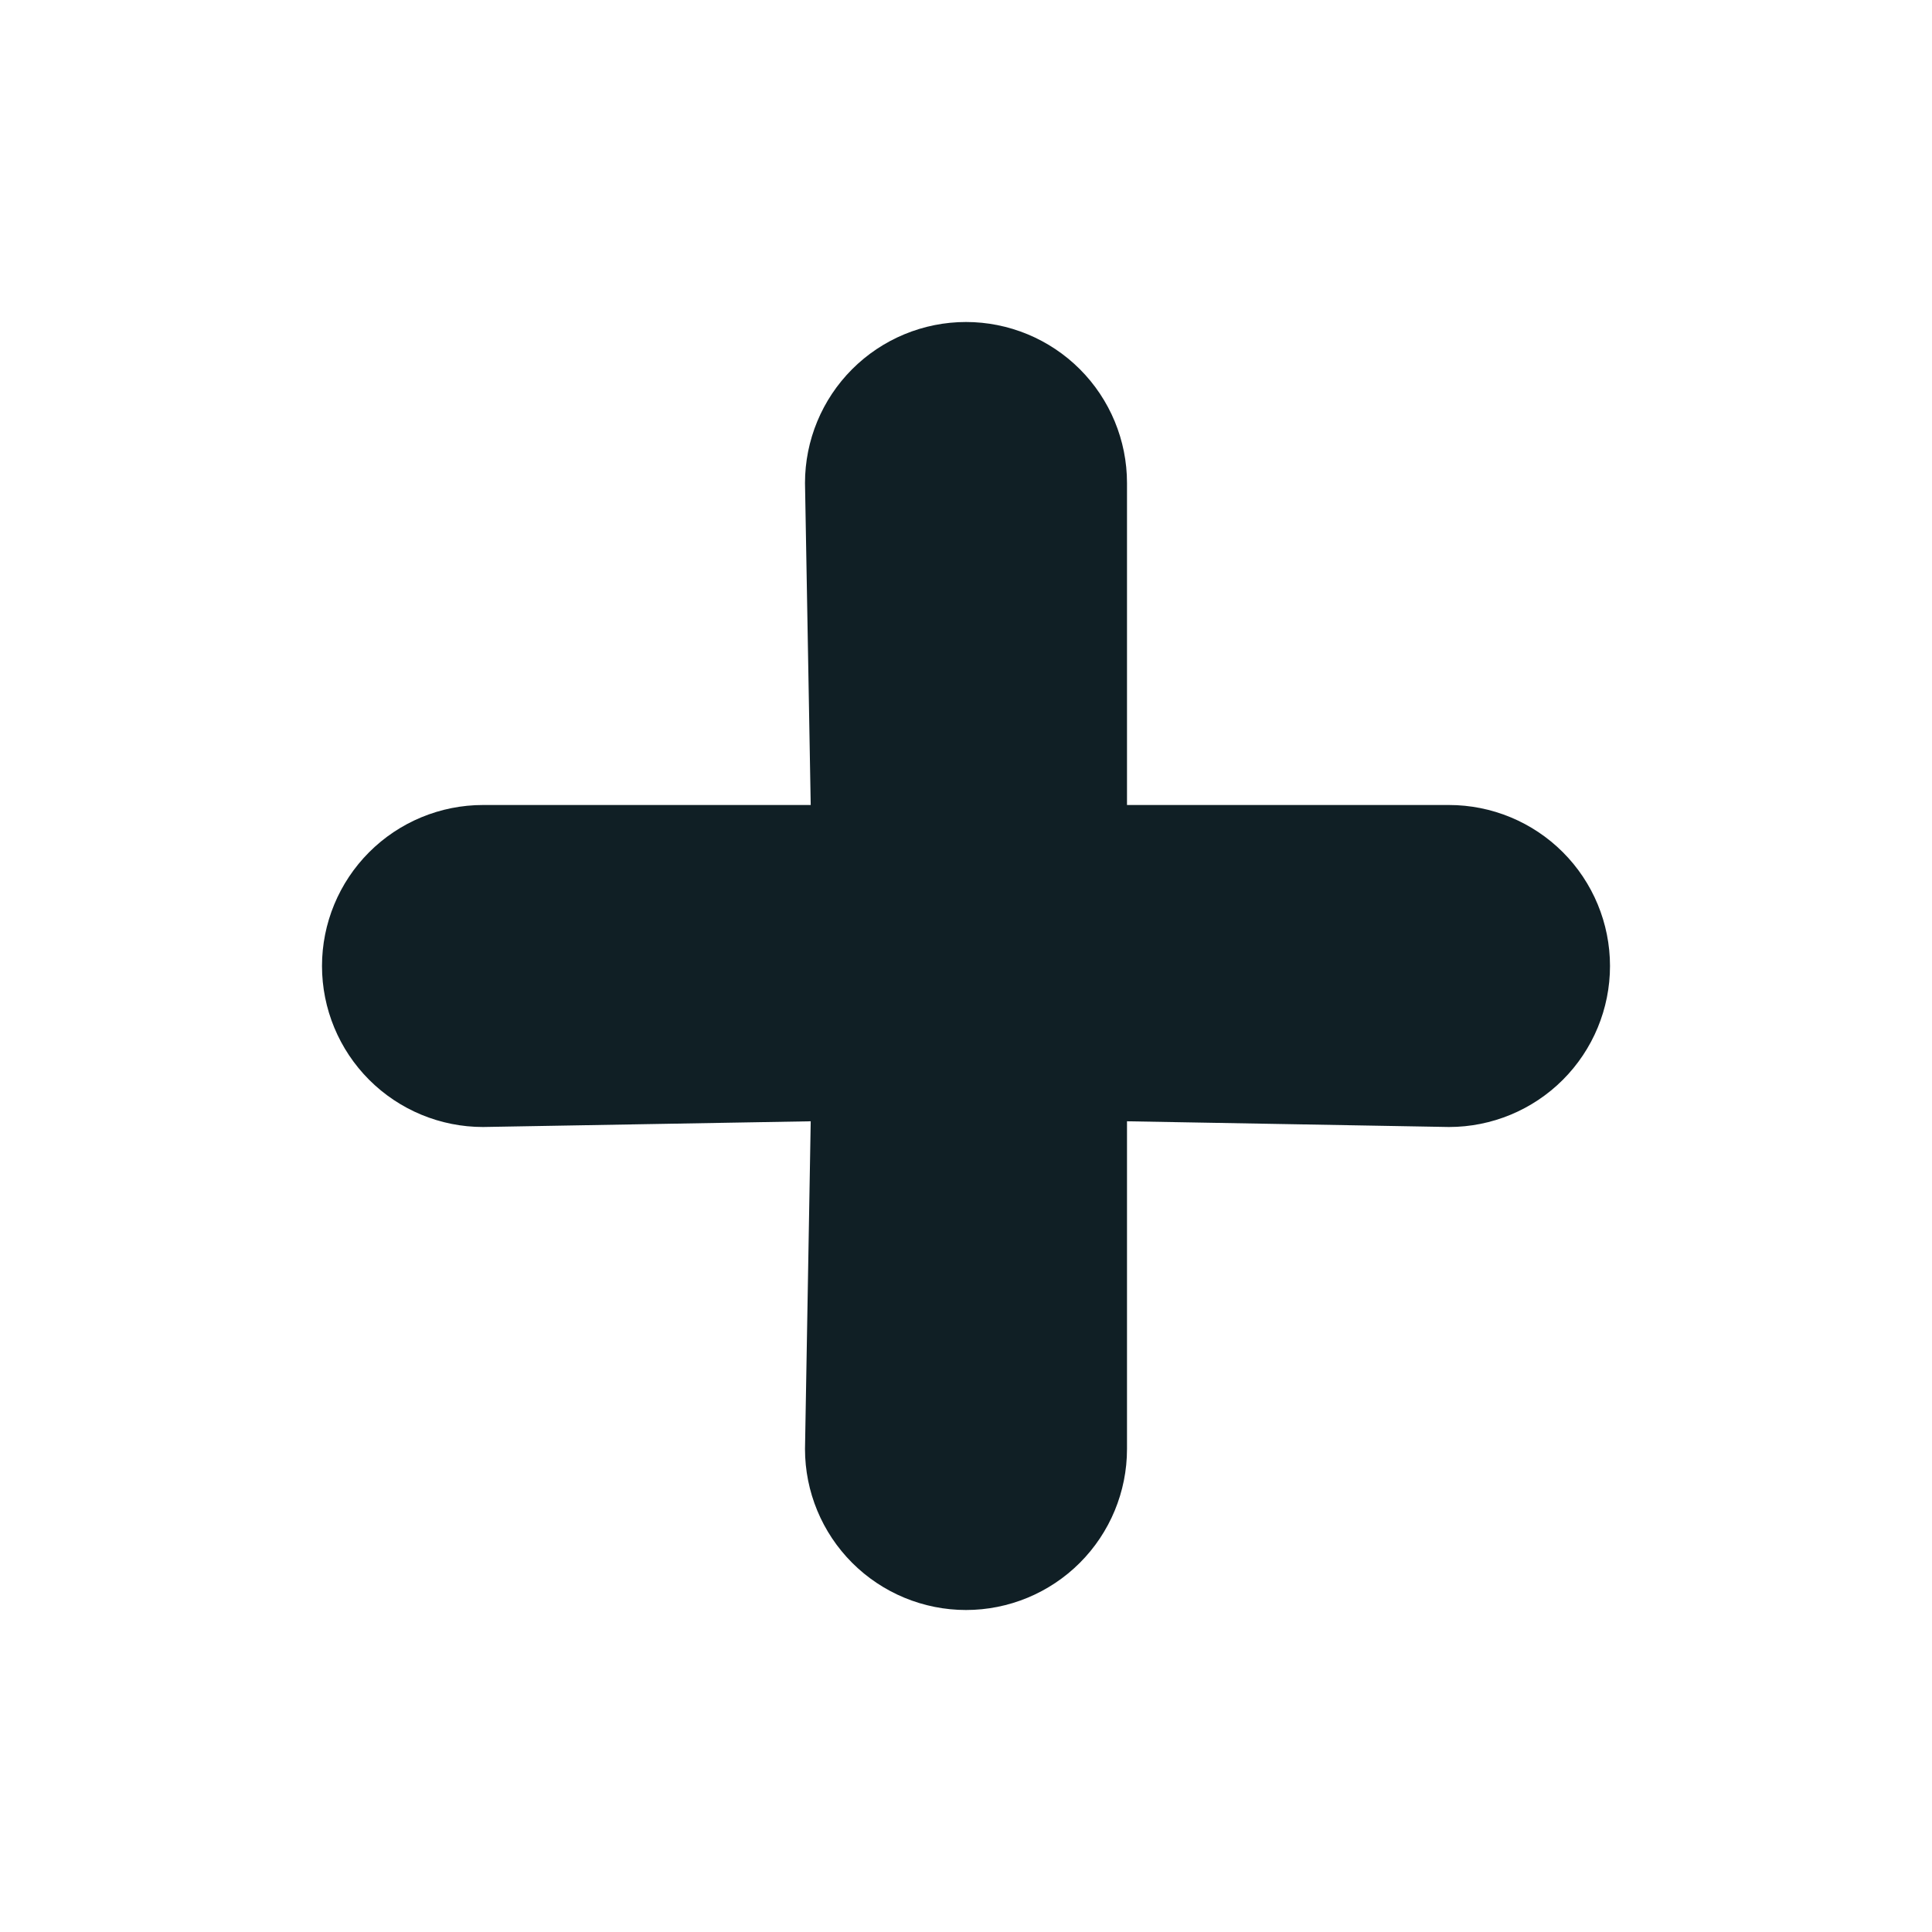 <svg width="24" height="24" viewBox="0 0 24 24" fill="none" xmlns="http://www.w3.org/2000/svg">
<path d="M18 10H14V6C14 5.47 13.789 4.961 13.414 4.586C13.039 4.211 12.53 4 12 4C11.47 4 10.961 4.211 10.586 4.586C10.211 4.961 10 5.47 10 6L10.071 10H6C5.47 10 4.961 10.211 4.586 10.586C4.211 10.961 4 11.47 4 12C4 12.53 4.211 13.039 4.586 13.414C4.961 13.789 5.47 14 6 14L10.071 13.929L10 18C10 18.53 10.211 19.039 10.586 19.414C10.961 19.789 11.47 20 12 20C12.53 20 13.039 19.789 13.414 19.414C13.789 19.039 14 18.53 14 18V13.929L18 14C18.53 14 19.039 13.789 19.414 13.414C19.789 13.039 20 12.53 20 12C20 11.47 19.789 10.961 19.414 10.586C19.039 10.211 18.53 10 18 10Z" fill="#101F25"/>
</svg>
